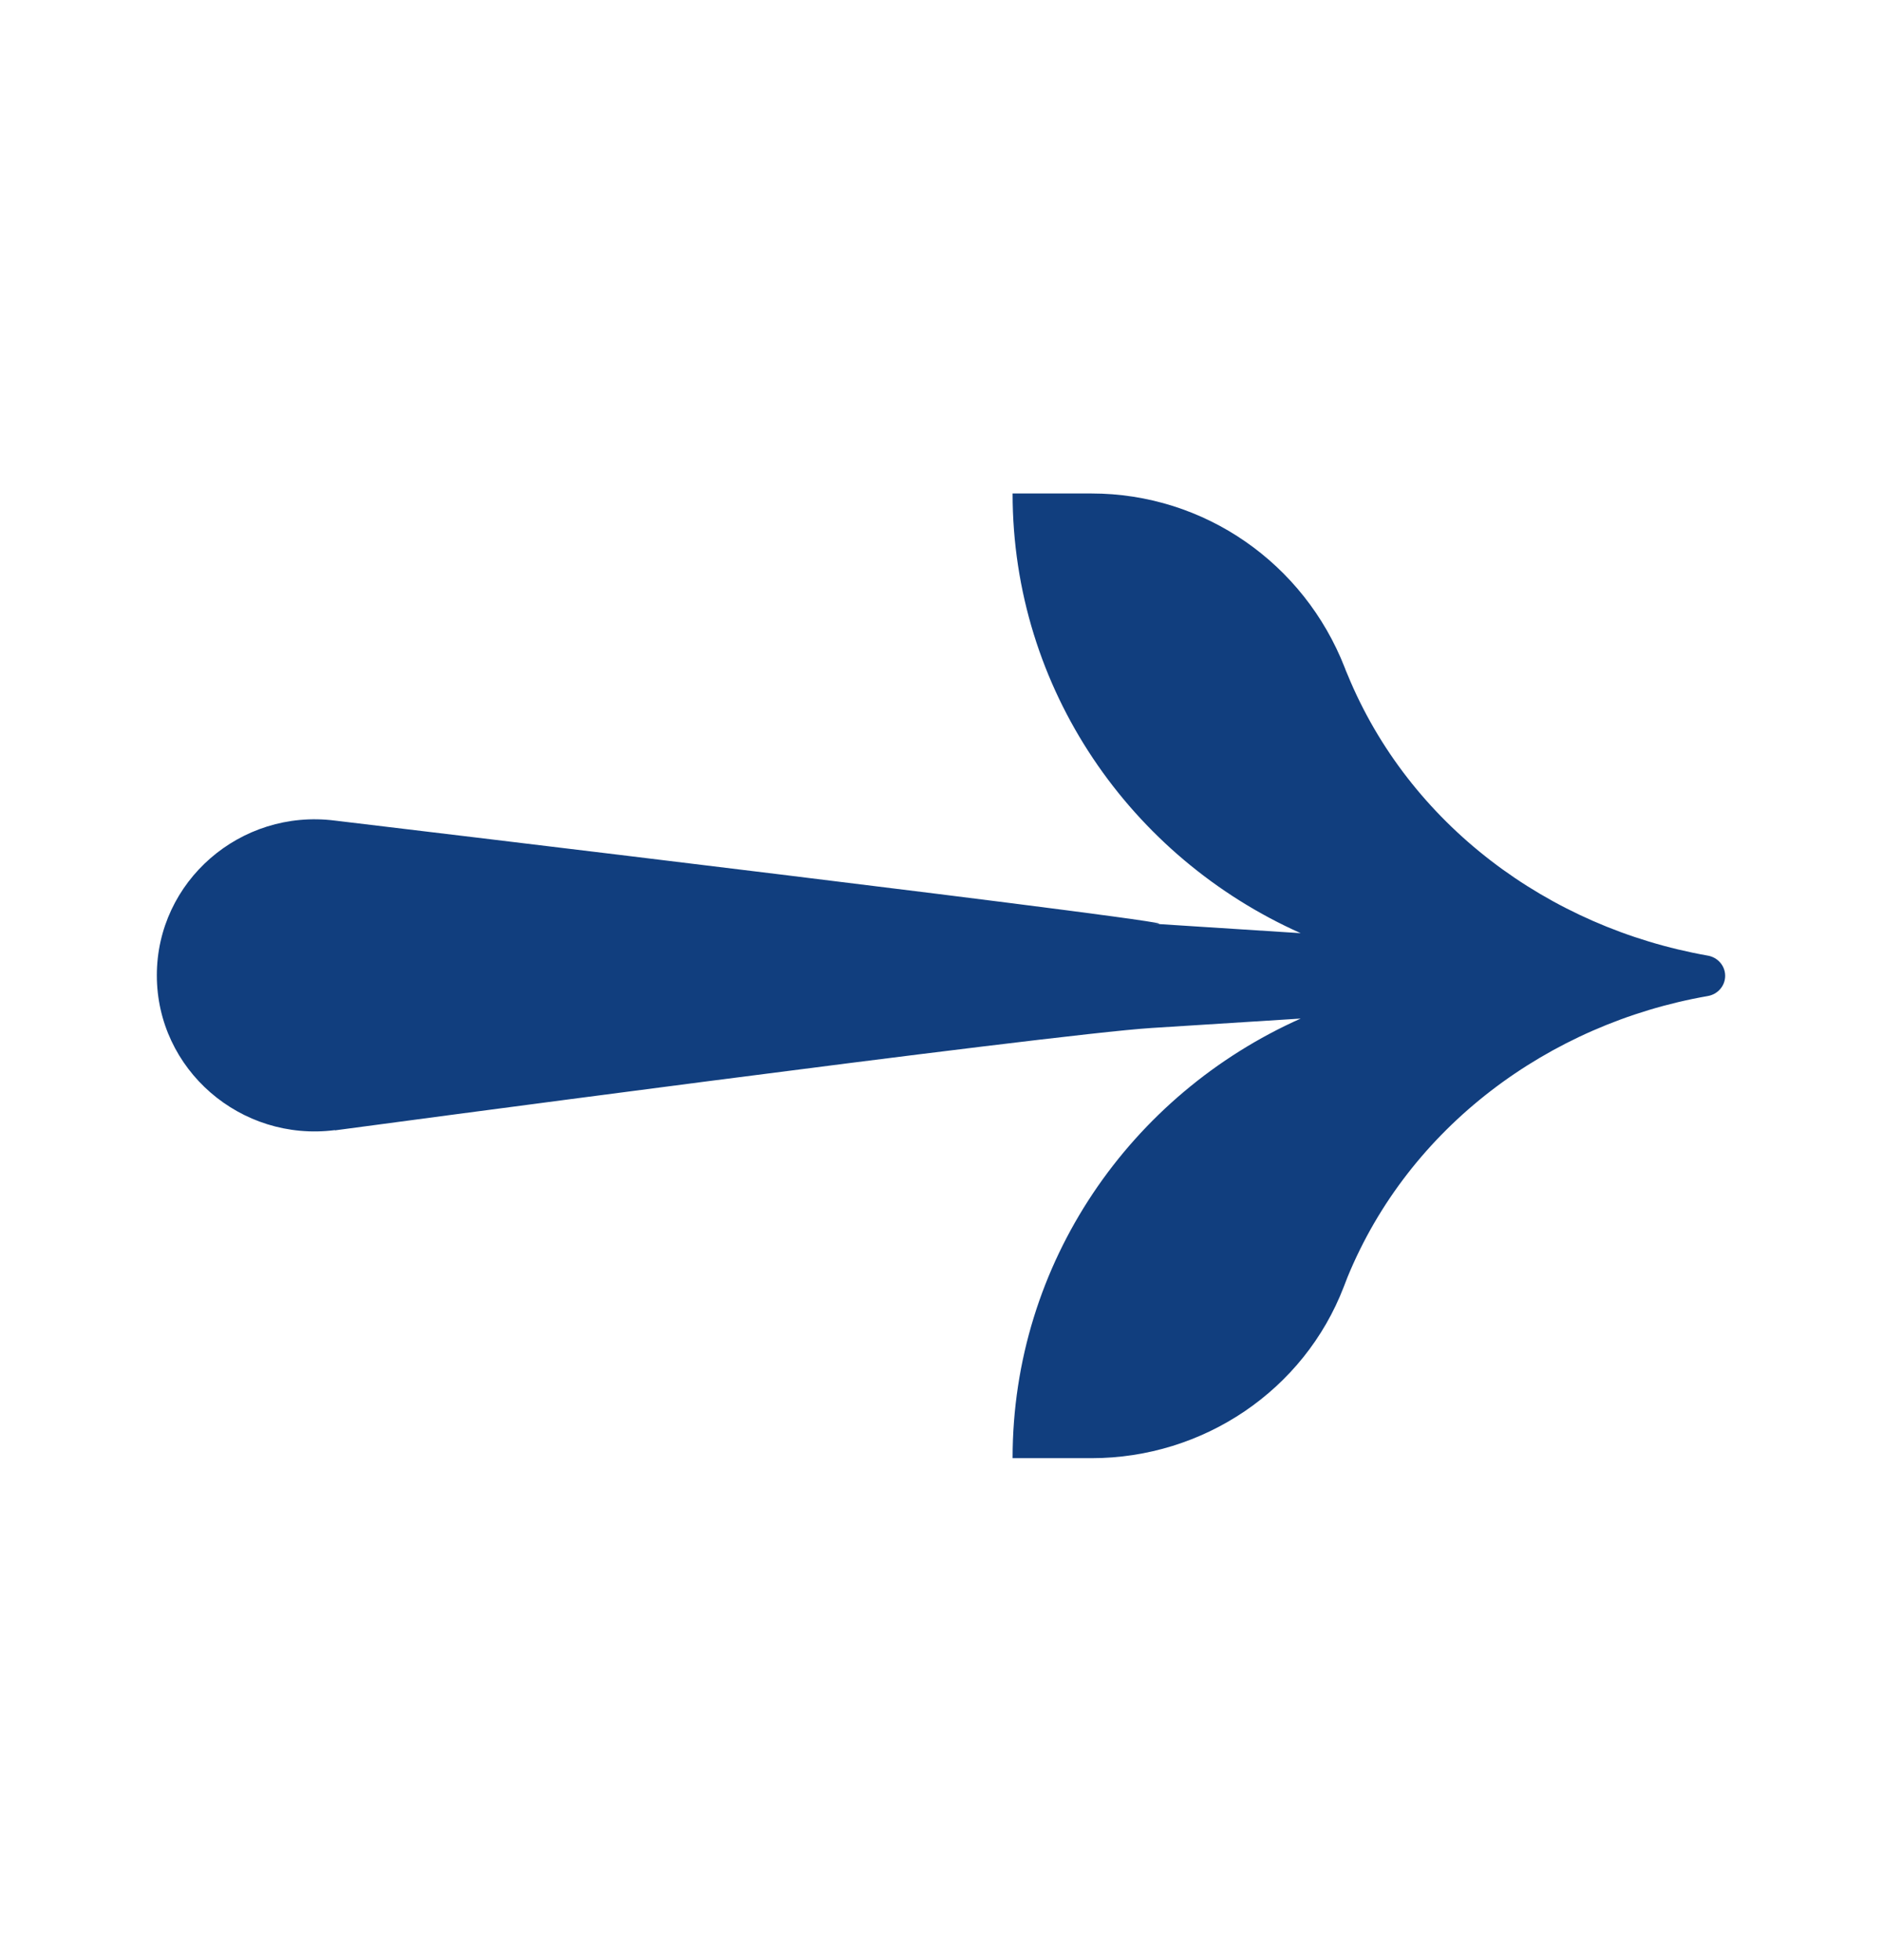 <svg width="24" height="25" viewBox="0 0 24 25" fill="none" xmlns="http://www.w3.org/2000/svg">
<path d="M4.271 14.417C4.271 14.417 13.406 13.191 14.687 13.111L16.587 12.991C14.423 13.955 12.913 16.101 12.913 18.598H13.919C15.345 18.598 16.629 17.732 17.136 16.413C17.152 16.372 17.168 16.331 17.184 16.289C17.968 14.379 19.742 13.06 21.777 12.704C21.907 12.682 22 12.573 22 12.446C22 12.319 21.907 12.21 21.777 12.188C19.742 11.828 17.968 10.513 17.184 8.603C17.171 8.574 17.158 8.542 17.148 8.514C16.629 7.186 15.361 6.294 13.919 6.294L12.913 6.294C12.913 8.791 14.423 10.937 16.587 11.902C16.587 11.902 13.41 11.698 14.687 11.78C15.964 11.863 4.271 10.466 4.271 10.466C3.065 10.313 2 11.242 2 12.44C2 13.64 3.068 14.567 4.271 14.414V14.417Z" fill="#113E7E"/>
</svg>
